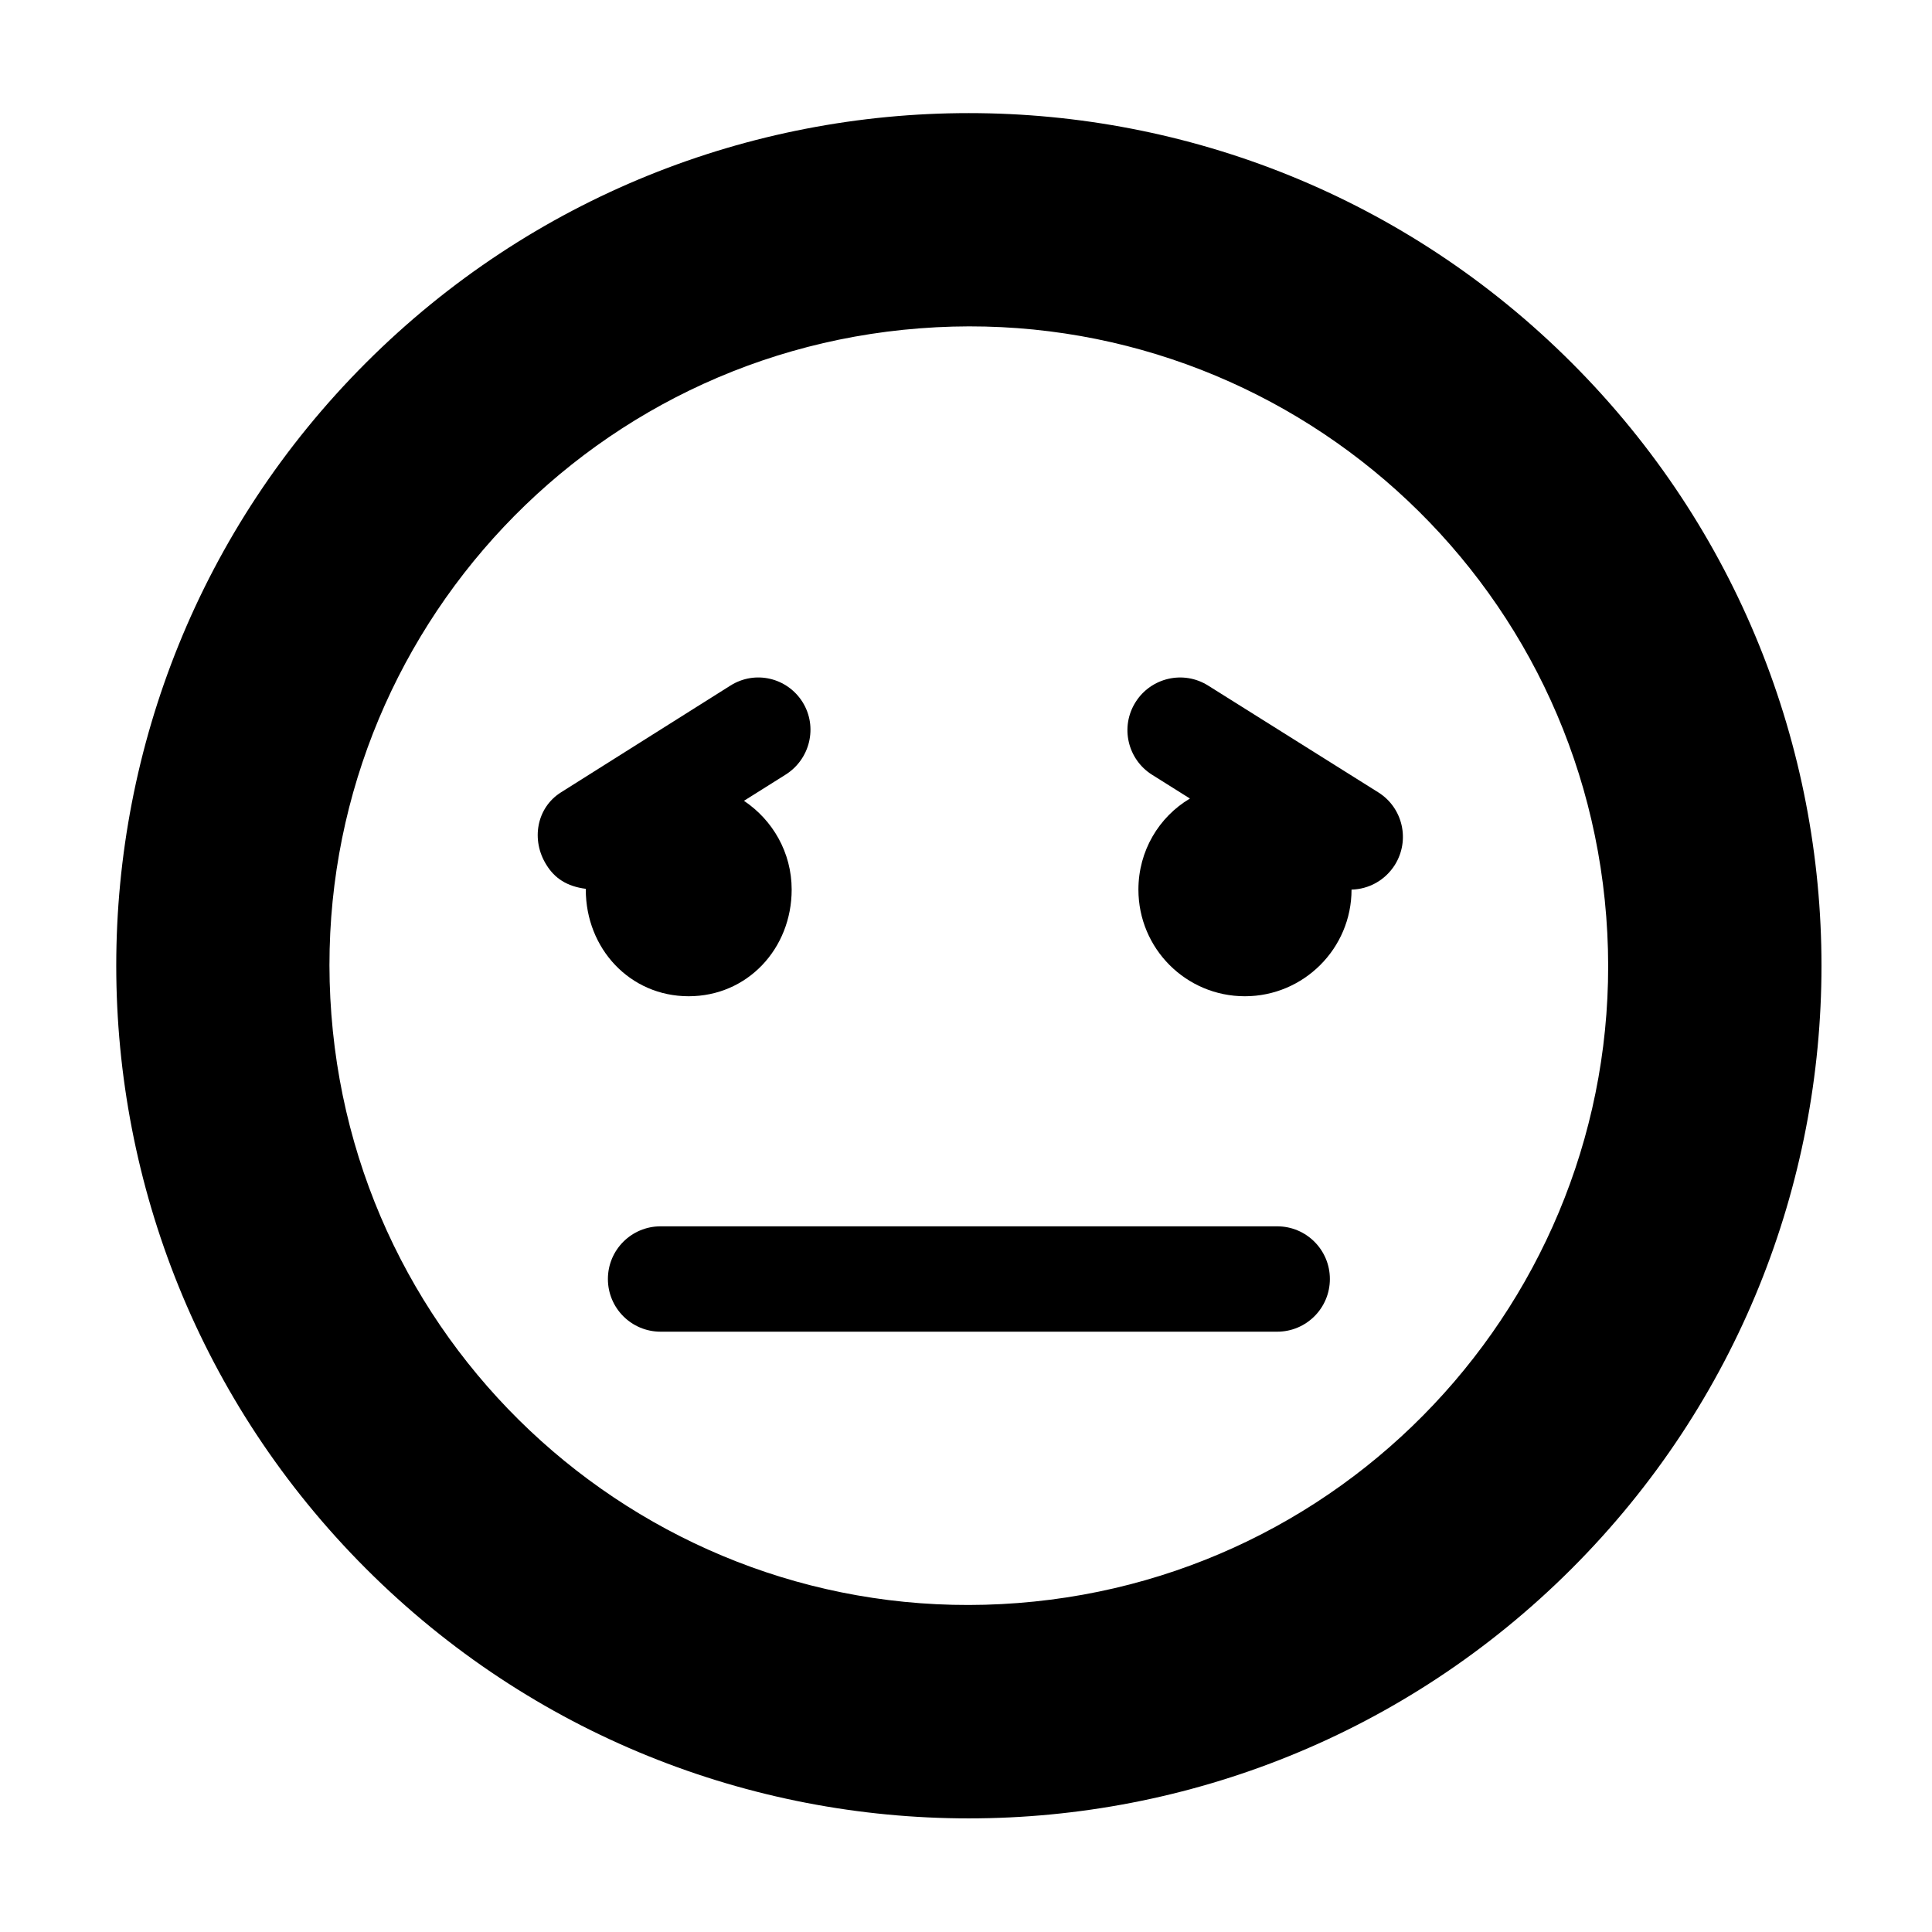 <?xml version="1.0" encoding="UTF-8"?>
<!-- Uploaded to: SVG Repo, www.svgrepo.com, Generator: SVG Repo Mixer Tools -->
<svg fill="#000000" width="800px" height="800px" version="1.1" viewBox="144 144 512 512" xmlns="http://www.w3.org/2000/svg">
 <g>
  <path d="m482.47 496.91h-163.41c-7.715 0-13.961-6.246-13.961-13.961 0-7.715 6.246-13.961 13.961-13.961h163.41c7.715 0 13.961 6.246 13.961 13.961 0 7.719-6.25 13.961-13.961 13.961z"/>
  <path d="m560.51 240.14c-88.266-88.219-231.25-88.219-319.52 0-88.266 88.266-88.219 231.3 0 319.57 88.266 88.266 231.25 88.219 319.52 0 88.27-88.27 88.27-231.3 0-319.57zm-146.76 328.68c-93.305 7.254-174.77-62.625-181.93-155.93-7.203-93.305 62.625-174.72 155.93-181.88 93.355-7.254 174.77 62.625 181.92 155.88 7.207 93.355-62.672 174.77-155.93 181.93z" fill-rule="evenodd"/>
  <path d="m513.66 373.2c-2.621 4.133-6.953 6.449-11.488 6.551 0 15.617-12.695 28.266-28.266 28.266-15.617 0-28.215-12.645-28.215-28.266 0-10.277 5.441-19.246 13.652-24.133l-10.027-6.297c-6.5-4.082-8.516-12.695-4.383-19.246 4.082-6.5 12.695-8.516 19.246-4.383l45.039 28.266c6.559 4.078 8.523 12.691 4.441 19.242z"/>
  <path d="m352.14 349.32-10.984 6.902c7.609 5.09 12.645 13.703 12.645 23.527 0 15.617-11.688 28.266-27.305 28.266-15.566 0-27.258-12.645-27.258-28.266v-0.203c-5.039-0.656-8.262-2.82-10.43-6.348-4.133-6.551-2.644-15.164 3.906-19.246l44.855-28.266c6.551-4.133 15.043-2.117 19.125 4.383 4.082 6.555 1.996 15.168-4.555 19.25z"/>
 </g>
</svg>